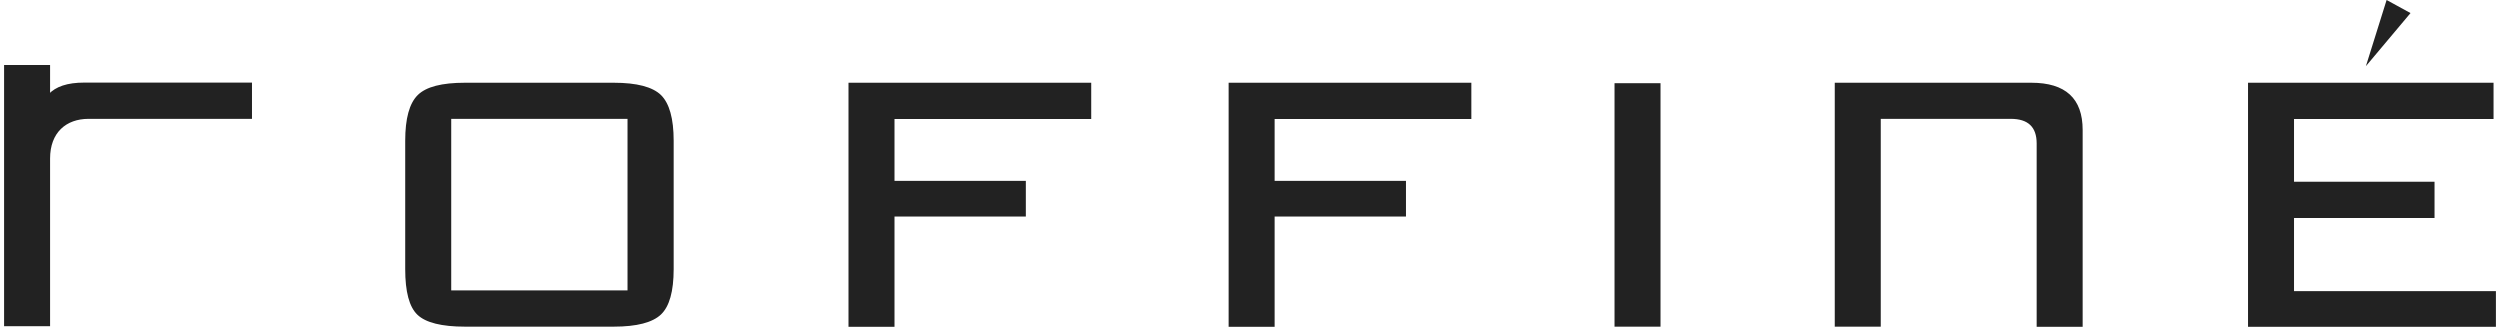 <svg width="306" height="40" viewBox="0 0 306 40" fill="none" xmlns="http://www.w3.org/2000/svg">
<path d="M49.598 17.228C49.598 14.511 50.105 12.645 51.137 11.63C52.169 10.616 54.088 10.127 56.912 10.127H75.125C77.949 10.127 79.868 10.634 80.9 11.63C81.932 12.645 82.457 14.511 82.457 17.228V32.935C82.457 35.67 81.932 37.518 80.9 38.496C79.868 39.475 77.949 39.982 75.125 39.982H56.912C54.052 39.982 52.115 39.493 51.101 38.533C50.087 37.572 49.598 35.706 49.598 32.935V17.228ZM55.229 35.544H76.809V14.547H55.229V35.544ZM103.856 39.982V10.127H133.565V14.565H109.487V22.138H125.563V26.504H109.487V40H103.856V39.982ZM150.384 39.982V10.127H180.093V14.565H156.014V22.138H172.091V26.504H156.014V40H150.384V39.982ZM203.248 39.982H197.618V10.181H203.248V39.982ZM275.158 39.982V10.127H305.21V14.565H280.788V22.246H297.987V26.685H280.788V35.634H305.5V40H275.158V39.982ZM249.287 39.982V17.554C249.287 15.543 248.237 14.547 246.118 14.547H230.205V39.982H224.575V10.127H248.635C252.817 10.127 254.917 12.047 254.917 15.906V40H249.287V39.982ZM30.843 14.547H10.837C8.104 14.547 6.13 16.214 6.13 19.402V21.323L4.664 19.475V15.888C4.664 12.029 6.148 10.109 10.331 10.109H30.843V14.547ZM6.13 7.953V39.928H0.5V7.953H6.13ZM295.036 1.594L292.121 0L289.586 8.098L295.036 1.612V1.594Z" fill="#222222"/>
</svg>
